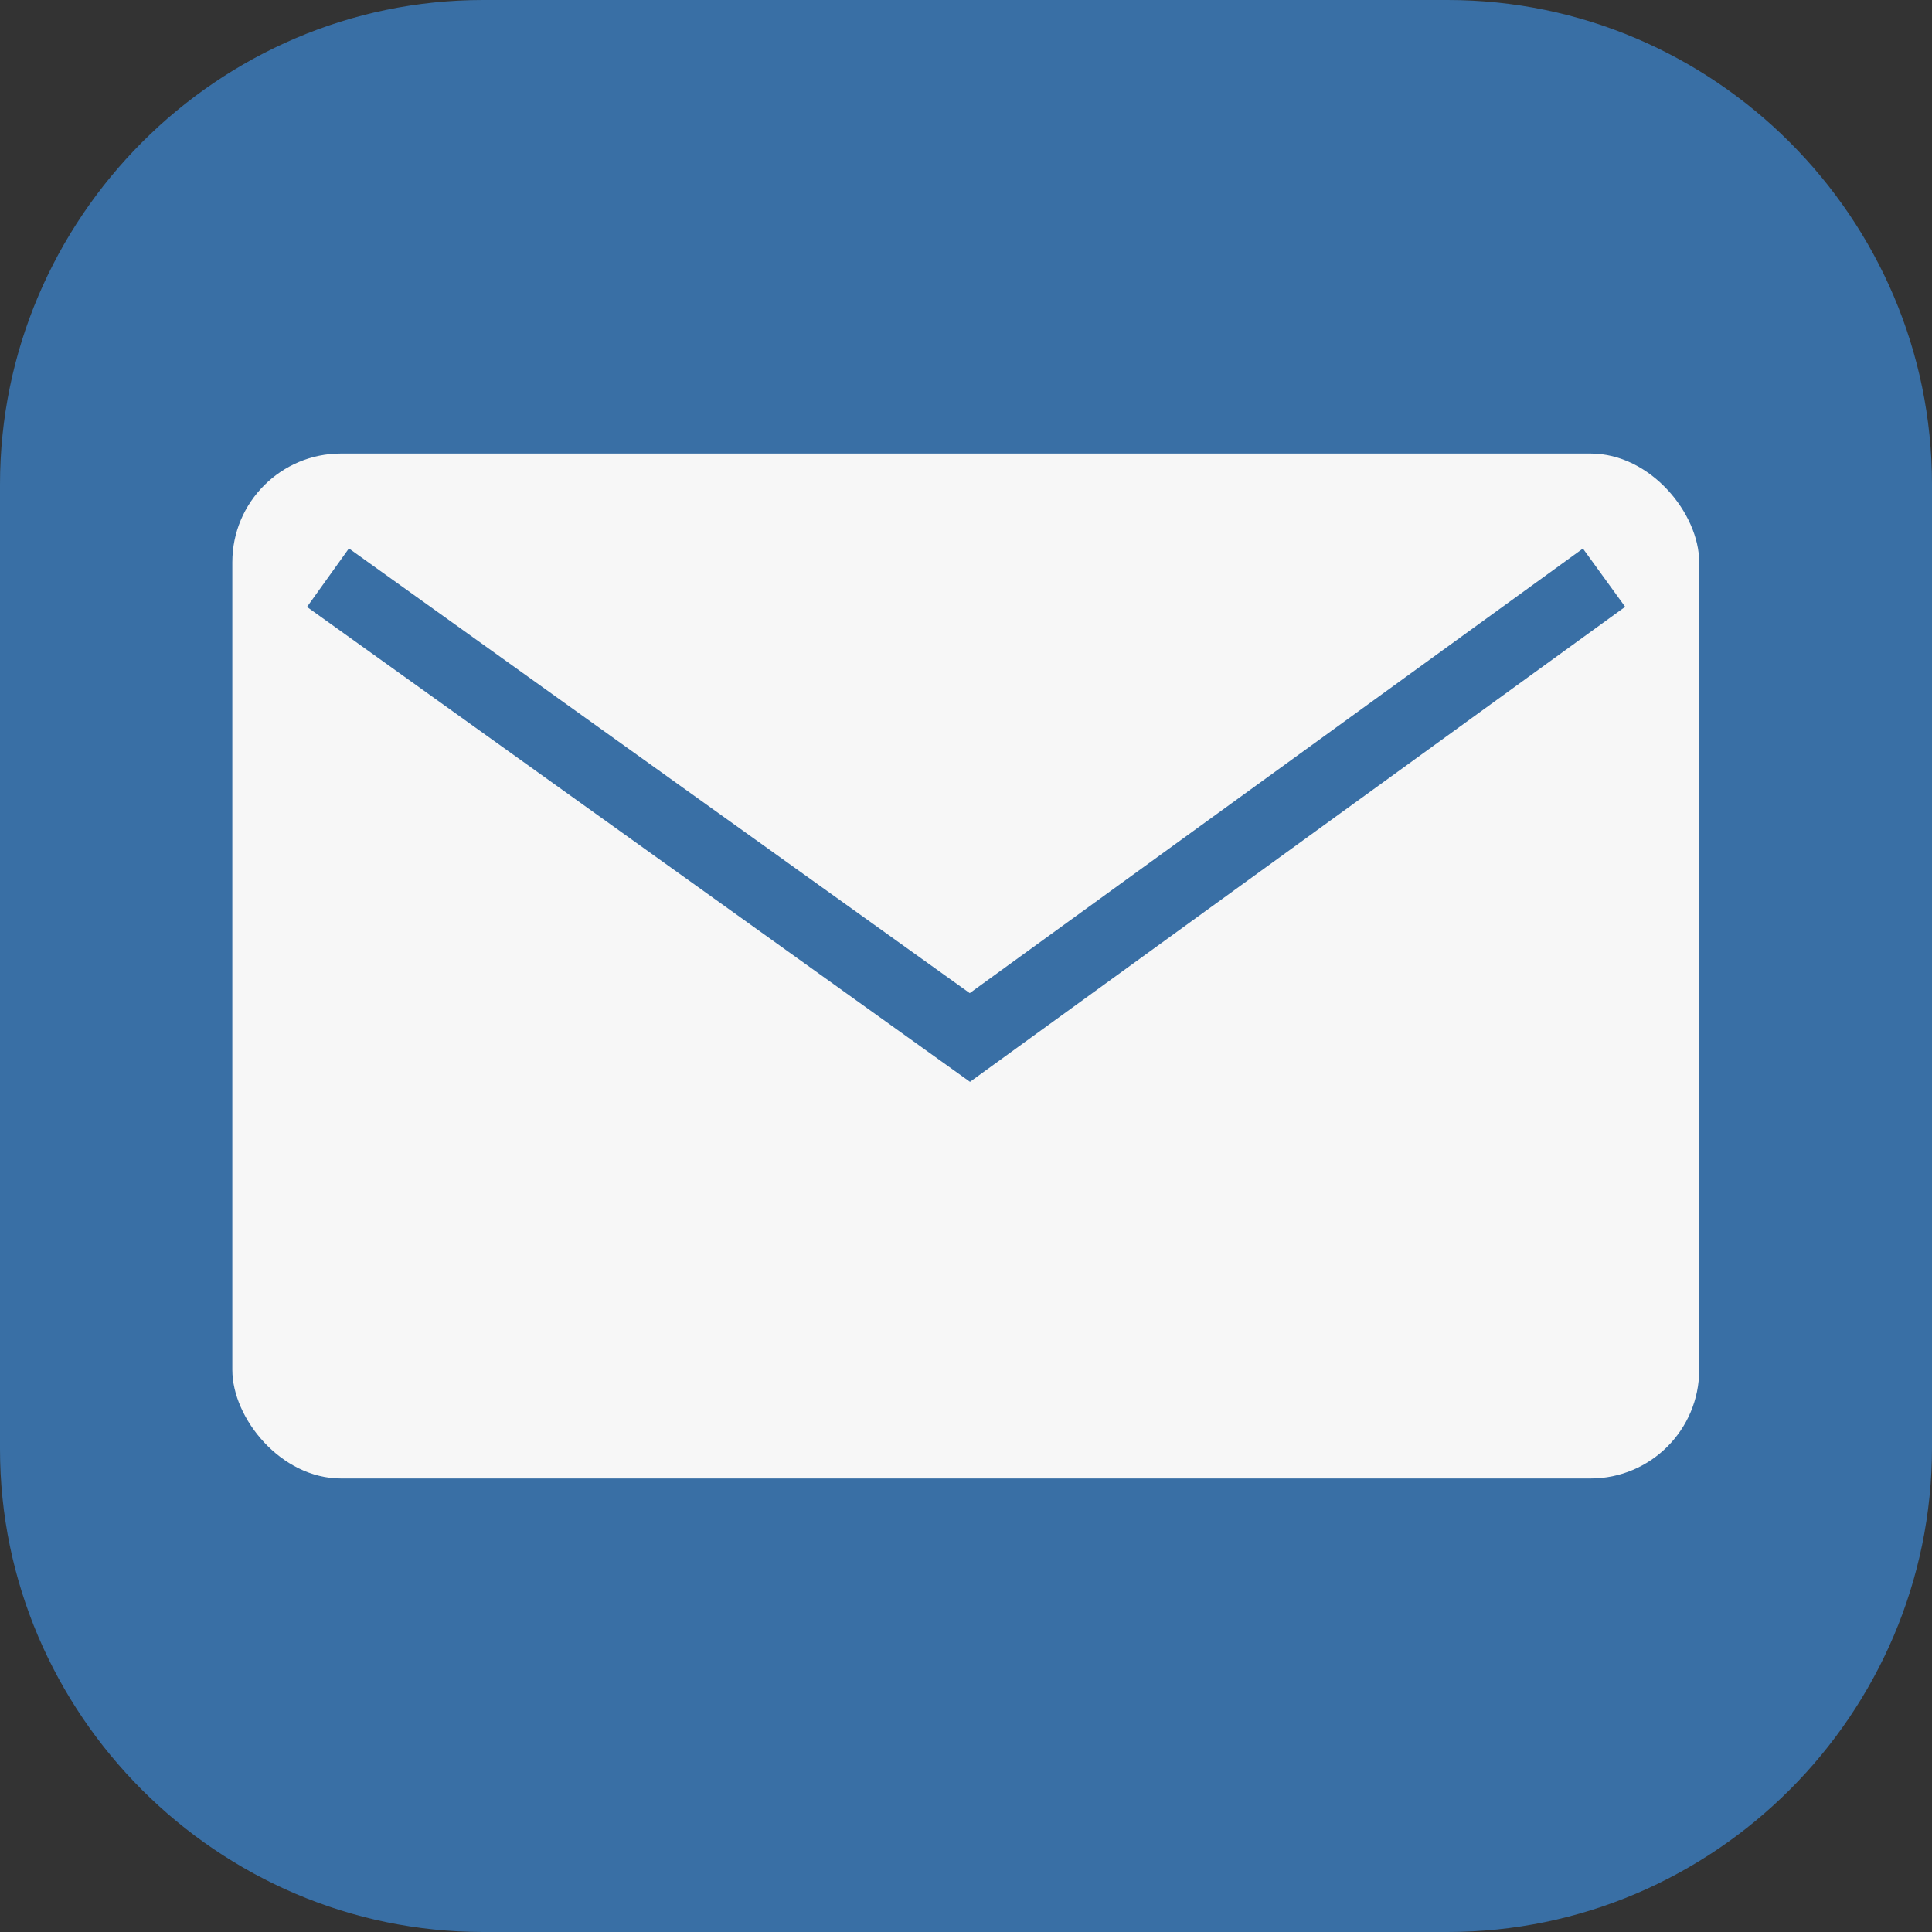 <?xml version="1.0" encoding="UTF-8"?>
<svg id="Layer_1" data-name="Layer 1" xmlns="http://www.w3.org/2000/svg" viewBox="0 0 40 40">
  <rect x="0" y="0" width="40" height="40" fill="#333333" stroke="none"/>
  <defs>
    <style>
      .cls-1 {
        fill: none;
        stroke: #396fa5;
        stroke-miterlimit: 10;
        stroke-width: 1.49px;
      }

      .cls-2 {
        fill: #f7f7f7;
      }

      .cls-3 {
        fill: #396fa5;
      }
    </style>
  </defs>
  <path class="cls-3" d="m29.97,0H10C4.51,0,0,4.51,0,10.03v19.97c0,5.49,4.51,10,10,10h19.97c5.52,0,10.03-4.51,10.03-10.03V10.03c0-5.52-4.51-10.03-10.03-10.03Z"/>
  <rect class="cls-2" x="4.81" y="9.39" width="30.37" height="21.22" rx="2.25" ry="2.25"/>
  <polyline class="cls-1" points="6.79 11.96 20.08 21.48 33.21 11.96"/>
</svg>